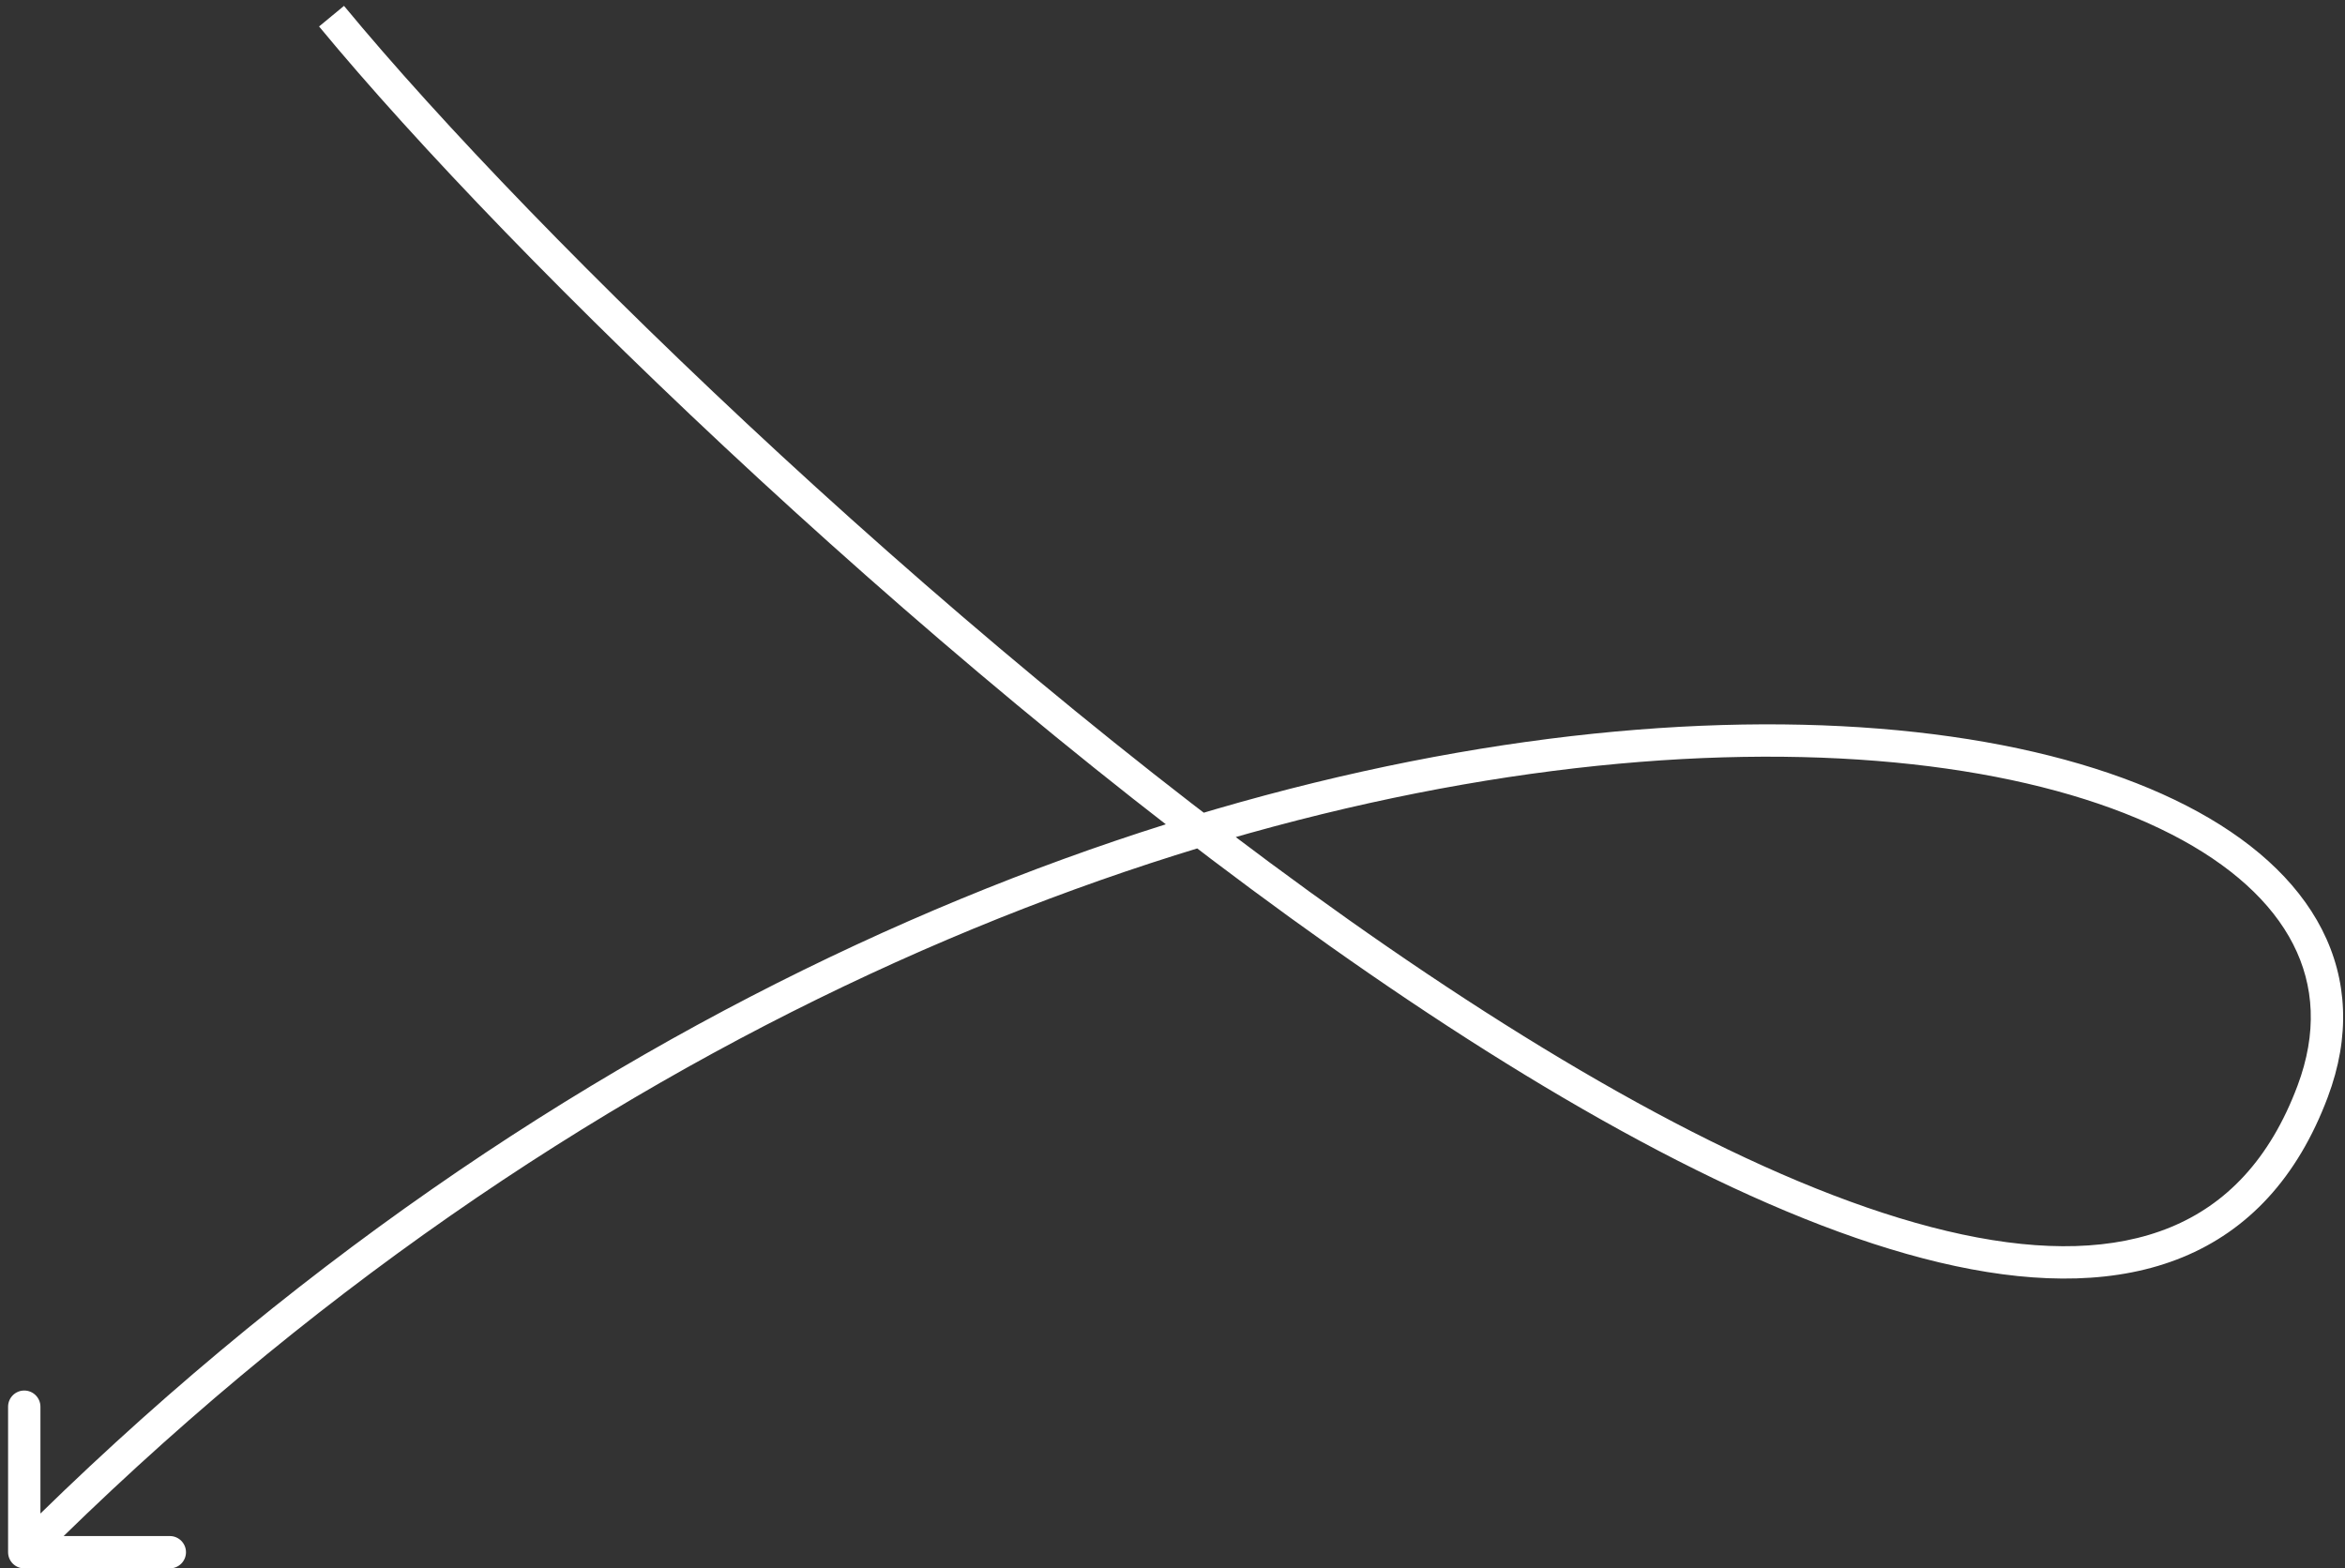 <svg xmlns="http://www.w3.org/2000/svg" width="145" height="97" viewBox="0 0 145 97" fill="none">
  <rect x="0" y="0" width="145" height="97" fill="#333333" stroke="none"/>
  <path d="M0.5 96C0.5 96.552 0.948 97 1.5 97H10.5C11.052 97 11.5 96.552 11.5 96C11.5 95.448 11.052 95 10.5 95H2.5V87C2.5 86.448 2.052 86 1.5 86C0.948 86 0.5 86.448 0.5 87V96ZM20.5 1L19.729 1.637C31.619 16.038 58.715 42.317 84.663 60.209C97.621 69.143 110.399 76.063 120.91 78.302C126.173 79.424 130.969 79.394 134.957 77.757C138.982 76.105 142.055 72.868 143.936 67.851L143 67.5L142.064 67.149C140.349 71.723 137.636 74.496 134.197 75.907C130.72 77.334 126.374 77.421 121.327 76.346C111.218 74.192 98.709 67.464 85.798 58.562C60.009 40.78 33.048 14.628 21.271 0.363L20.5 1ZM143 67.5L143.936 67.851C145.338 64.113 145.163 60.592 143.573 57.482C141.998 54.402 139.088 51.828 135.199 49.829C127.433 45.837 115.49 43.995 101.233 45.128C72.68 47.397 34.459 61.627 0.793 95.293L1.5 96L2.207 96.707C35.541 63.373 73.32 49.353 101.392 47.122C115.448 46.005 126.974 47.85 134.285 51.608C137.935 53.484 140.467 55.801 141.792 58.393C143.103 60.955 143.287 63.887 142.064 67.149L143 67.5Z" fill="white"/>
</svg>
